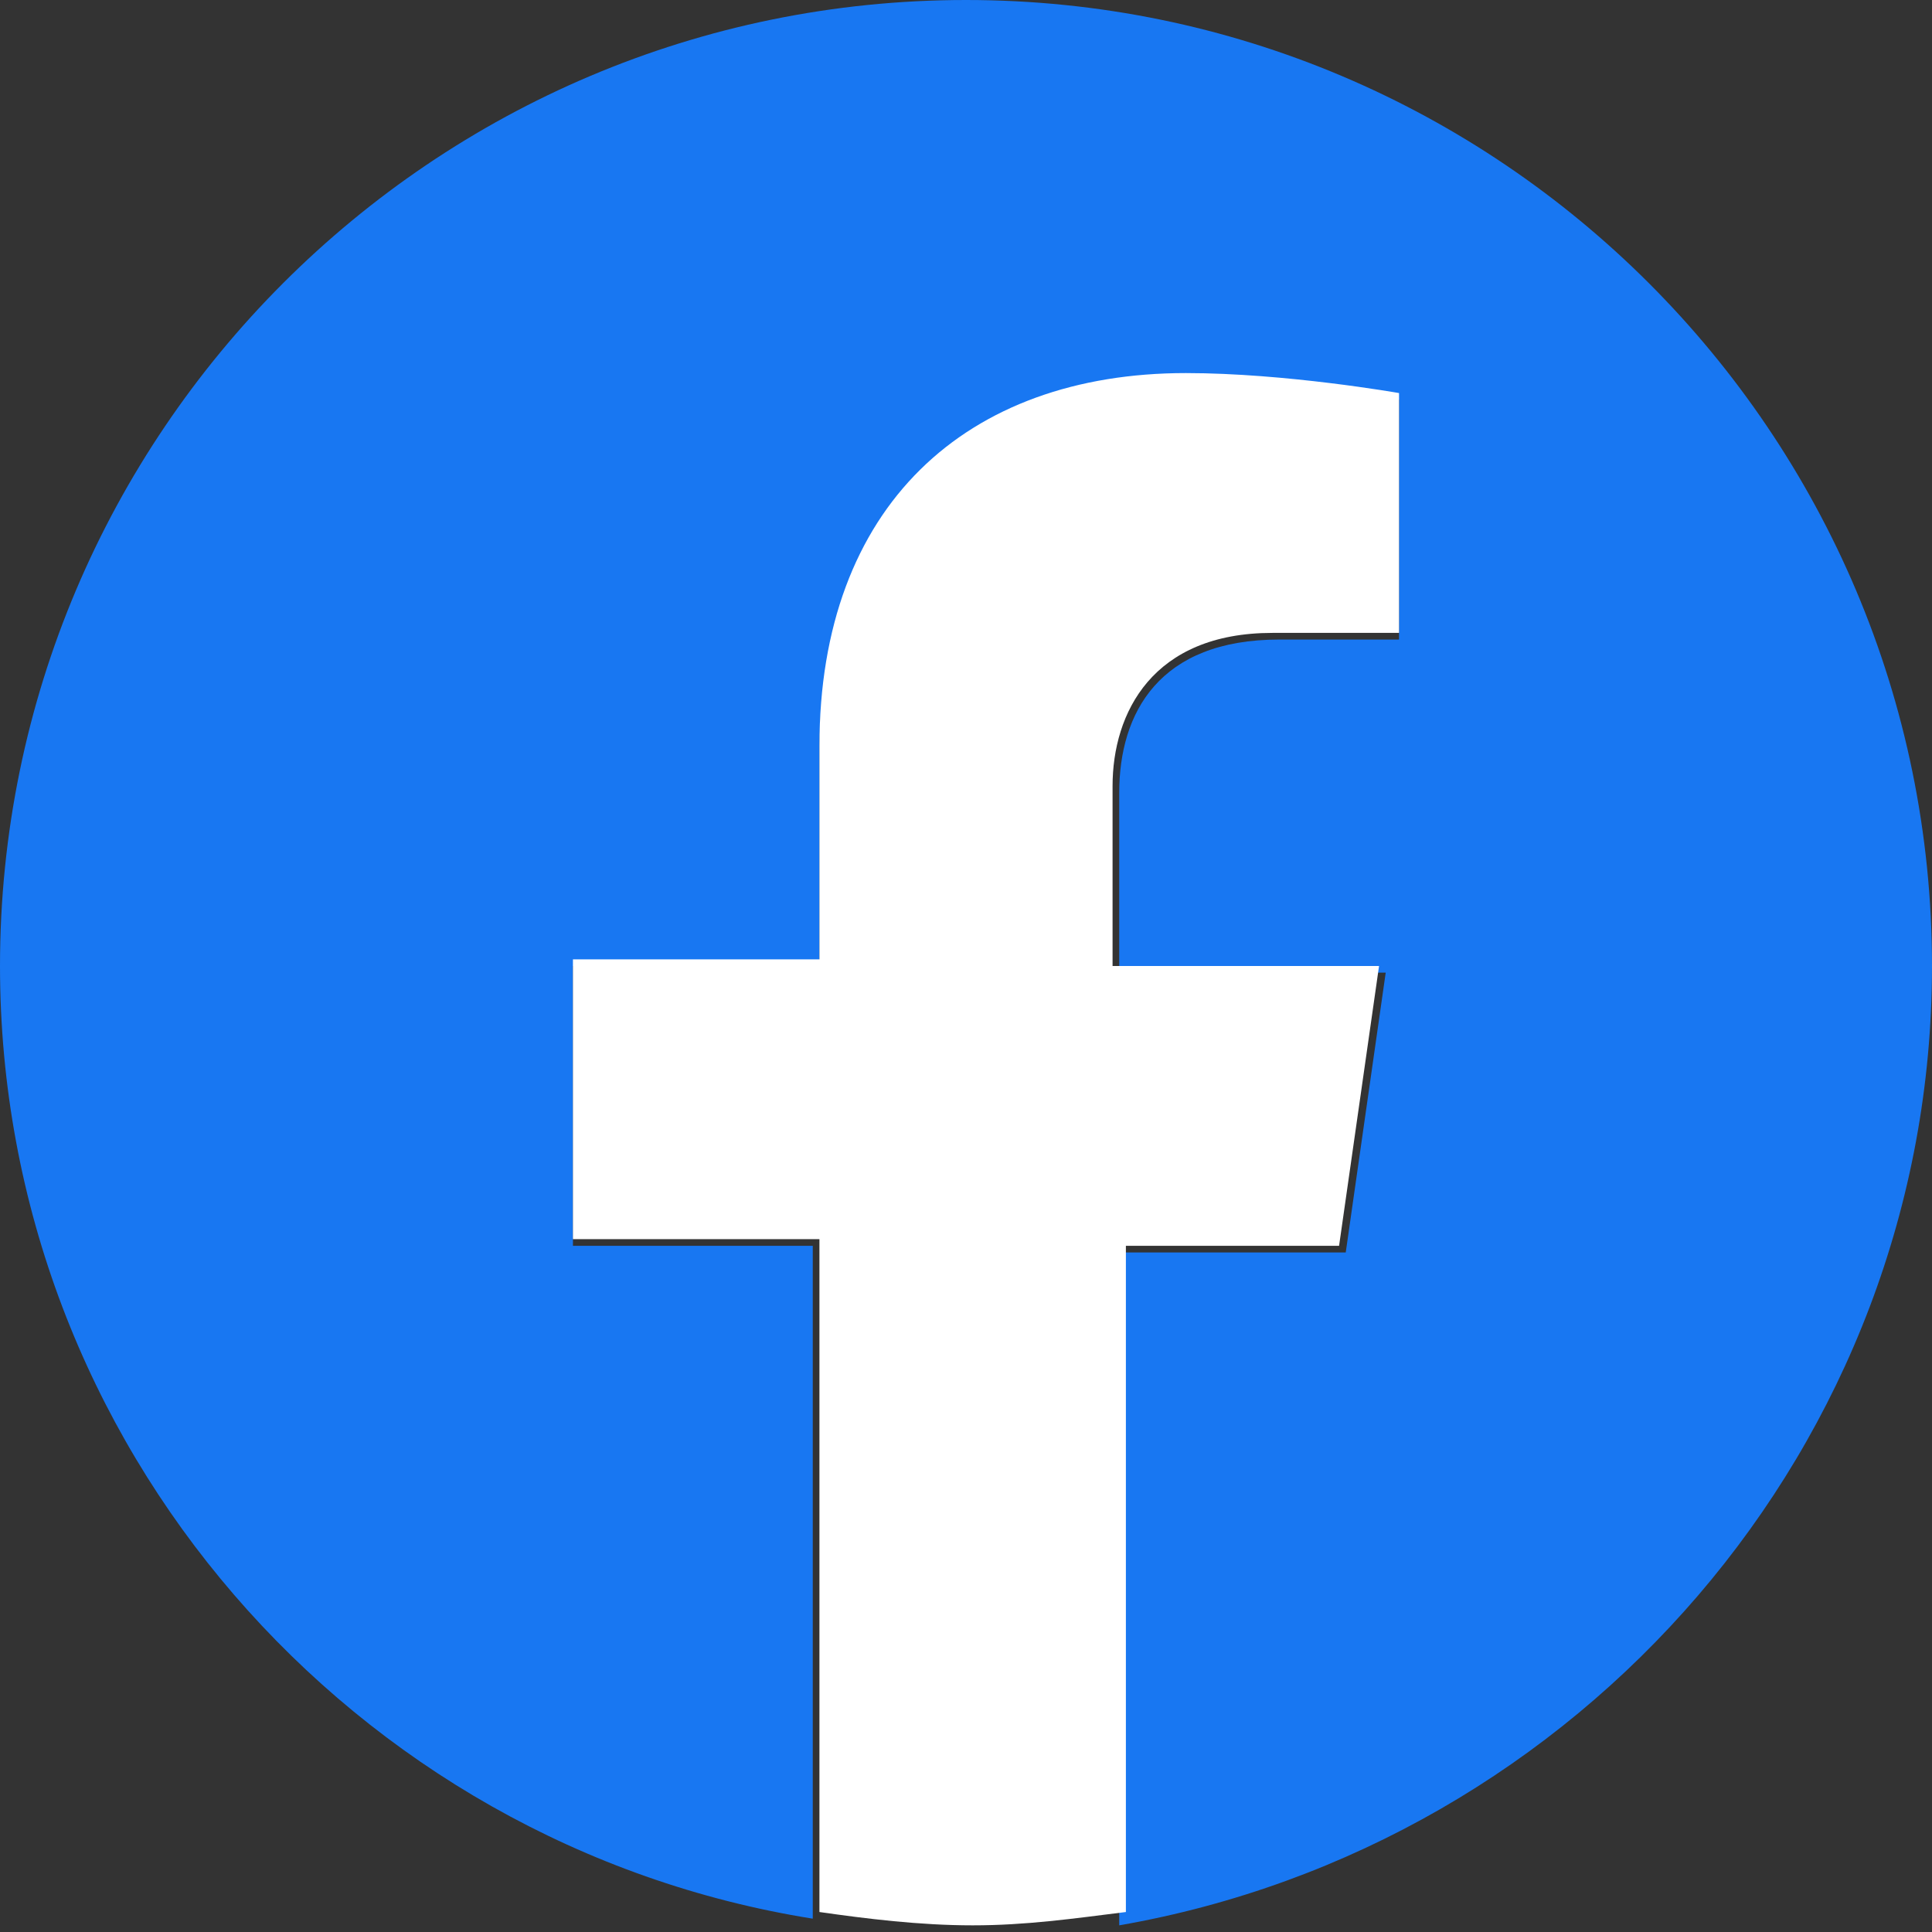 <?xml version="1.0" encoding="utf-8"?>
<!-- Generator: Adobe Illustrator 22.1.0, SVG Export Plug-In . SVG Version: 6.00 Build 0)  -->
<svg version="1.1" id="レイヤー_1" xmlns="http://www.w3.org/2000/svg" xmlns:xlink="http://www.w3.org/1999/xlink" x="0px"
	 y="0px" viewBox="0 0 29 29" style="enable-background:new 0 0 29 29;" xml:space="preserve">
<rect x="0" y="0" width="29" height="29" fill="#333333" stroke="none"/>
<style type="text/css">
	.st0{fill:#1877F2;}
	.st1{fill:#FFFFFF;}
</style>
<path class="st0" d="M29,14.5C29,6.5,22.5,0,14.5,0C6.5,0,0,6.5,0,14.5c0,7.2,5.3,13.2,12.2,14.3V18.7H8.6v-4.2h3.7v-3.2
	c0-3.6,2.2-5.6,5.5-5.6c1.6,0,3.2,0.3,3.2,0.3v3.6h-1.8c-1.8,0-2.4,1.1-2.4,2.3v2.7h4l-0.6,4.2h-3.4v10.1C23.7,27.7,29,21.7,29,14.5
	"/>
<path class="st1" d="M20.1,18.7l0.6-4.2h-4v-2.7c0-1.1,0.6-2.3,2.4-2.3H21V5.9c0,0-1.7-0.3-3.2-0.3c-3.3,0-5.5,2-5.5,5.6v3.2H8.6
	v4.2h3.7v10.1c0.7,0.1,1.5,0.2,2.3,0.2c0.8,0,1.5-0.1,2.3-0.2V18.7H20.1z"/>
<g>
</g>
<g>
</g>
<g>
</g>
<g>
</g>
<g>
</g>
<g>
</g>
</svg>